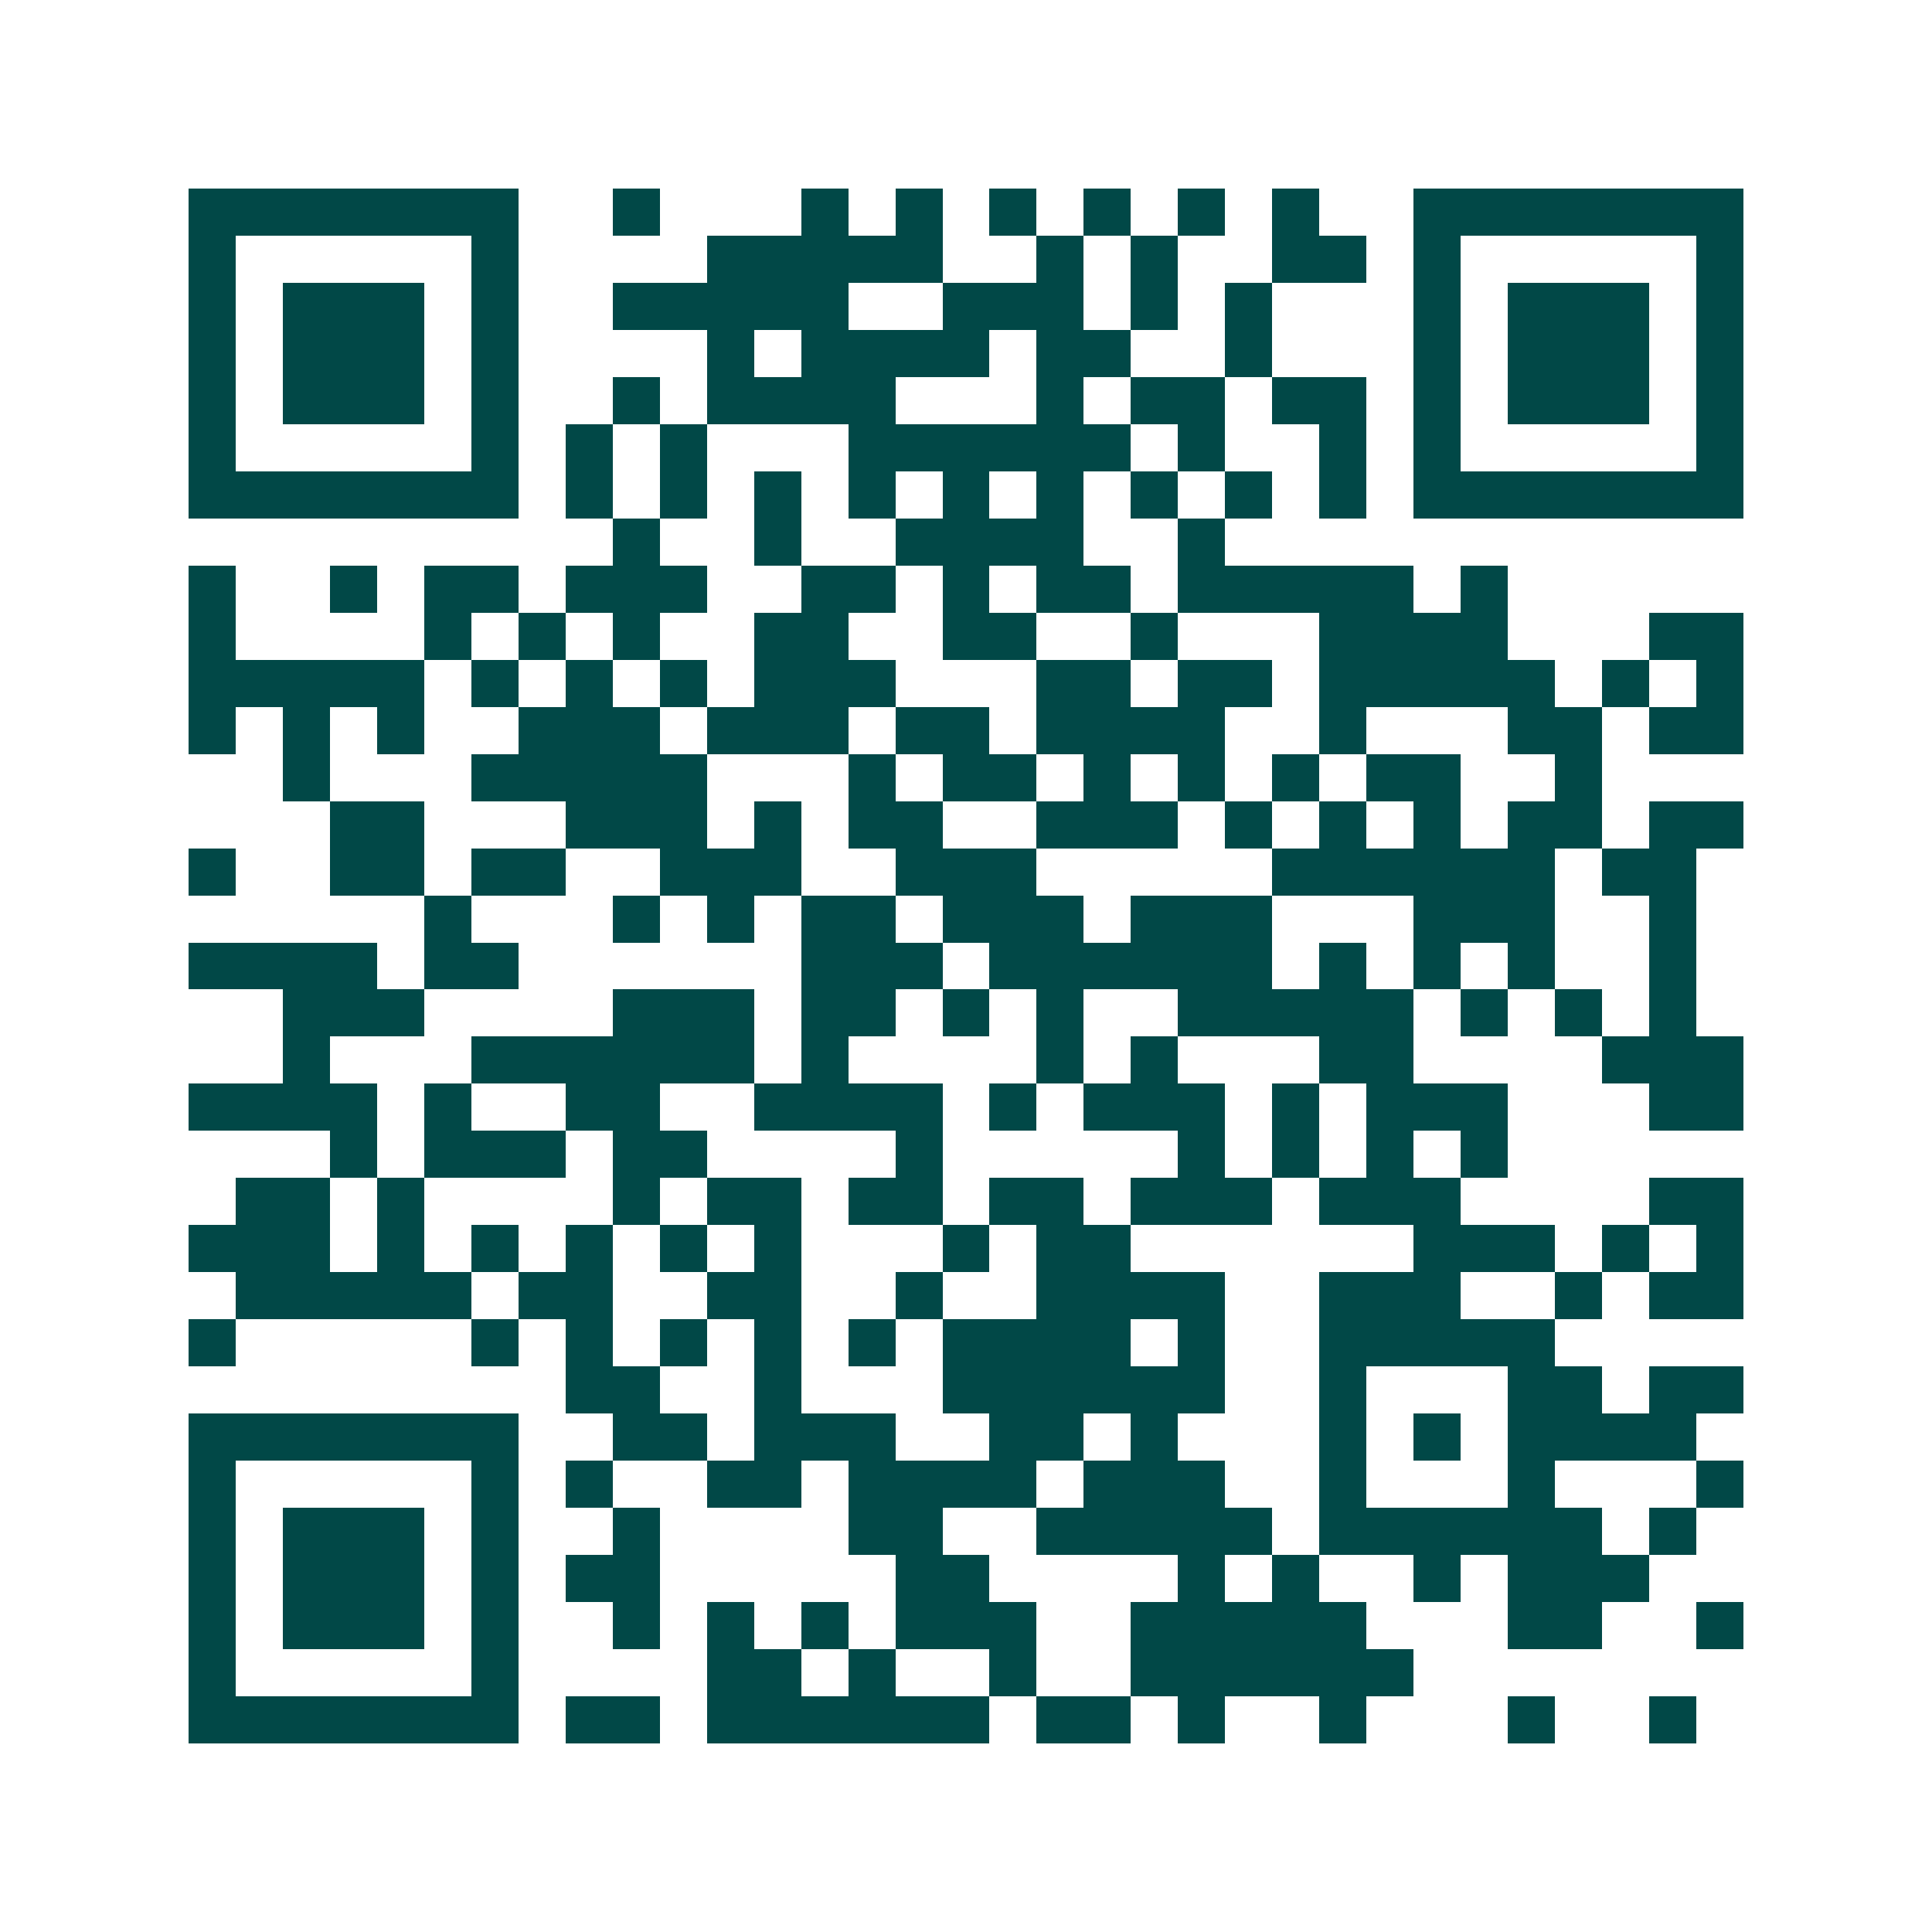 <svg xmlns="http://www.w3.org/2000/svg" width="200" height="200" viewBox="0 0 41 41" shape-rendering="crispEdges"><path fill="#ffffff" d="M0 0h41v41H0z"/><path stroke="#014847" d="M4 4.5h7m2 0h1m3 0h1m1 0h1m1 0h1m1 0h1m1 0h1m1 0h1m2 0h7M4 5.5h1m5 0h1m4 0h5m2 0h1m1 0h1m2 0h2m1 0h1m5 0h1M4 6.5h1m1 0h3m1 0h1m2 0h5m2 0h3m1 0h1m1 0h1m3 0h1m1 0h3m1 0h1M4 7.5h1m1 0h3m1 0h1m4 0h1m1 0h4m1 0h2m2 0h1m3 0h1m1 0h3m1 0h1M4 8.5h1m1 0h3m1 0h1m2 0h1m1 0h4m3 0h1m1 0h2m1 0h2m1 0h1m1 0h3m1 0h1M4 9.5h1m5 0h1m1 0h1m1 0h1m3 0h6m1 0h1m2 0h1m1 0h1m5 0h1M4 10.5h7m1 0h1m1 0h1m1 0h1m1 0h1m1 0h1m1 0h1m1 0h1m1 0h1m1 0h1m1 0h7M13 11.5h1m2 0h1m2 0h4m2 0h1M4 12.5h1m2 0h1m1 0h2m1 0h3m2 0h2m1 0h1m1 0h2m1 0h5m1 0h1M4 13.5h1m4 0h1m1 0h1m1 0h1m2 0h2m2 0h2m2 0h1m3 0h4m3 0h2M4 14.5h5m1 0h1m1 0h1m1 0h1m1 0h3m3 0h2m1 0h2m1 0h5m1 0h1m1 0h1M4 15.5h1m1 0h1m1 0h1m2 0h3m1 0h3m1 0h2m1 0h4m2 0h1m3 0h2m1 0h2M6 16.5h1m3 0h5m3 0h1m1 0h2m1 0h1m1 0h1m1 0h1m1 0h2m2 0h1M7 17.5h2m3 0h3m1 0h1m1 0h2m2 0h3m1 0h1m1 0h1m1 0h1m1 0h2m1 0h2M4 18.5h1m2 0h2m1 0h2m2 0h3m2 0h3m5 0h6m1 0h2M9 19.5h1m3 0h1m1 0h1m1 0h2m1 0h3m1 0h3m3 0h3m2 0h1M4 20.5h4m1 0h2m6 0h3m1 0h6m1 0h1m1 0h1m1 0h1m2 0h1M6 21.5h3m4 0h3m1 0h2m1 0h1m1 0h1m2 0h5m1 0h1m1 0h1m1 0h1M6 22.5h1m3 0h6m1 0h1m4 0h1m1 0h1m3 0h2m4 0h3M4 23.5h4m1 0h1m2 0h2m2 0h4m1 0h1m1 0h3m1 0h1m1 0h3m3 0h2M7 24.5h1m1 0h3m1 0h2m4 0h1m5 0h1m1 0h1m1 0h1m1 0h1M5 25.5h2m1 0h1m4 0h1m1 0h2m1 0h2m1 0h2m1 0h3m1 0h3m4 0h2M4 26.5h3m1 0h1m1 0h1m1 0h1m1 0h1m1 0h1m3 0h1m1 0h2m6 0h3m1 0h1m1 0h1M5 27.5h5m1 0h2m2 0h2m2 0h1m2 0h4m2 0h3m2 0h1m1 0h2M4 28.5h1m5 0h1m1 0h1m1 0h1m1 0h1m1 0h1m1 0h4m1 0h1m2 0h5M12 29.5h2m2 0h1m3 0h6m2 0h1m3 0h2m1 0h2M4 30.5h7m2 0h2m1 0h3m2 0h2m1 0h1m3 0h1m1 0h1m1 0h4M4 31.5h1m5 0h1m1 0h1m2 0h2m1 0h4m1 0h3m2 0h1m3 0h1m3 0h1M4 32.5h1m1 0h3m1 0h1m2 0h1m4 0h2m2 0h5m1 0h6m1 0h1M4 33.5h1m1 0h3m1 0h1m1 0h2m5 0h2m4 0h1m1 0h1m2 0h1m1 0h3M4 34.5h1m1 0h3m1 0h1m2 0h1m1 0h1m1 0h1m1 0h3m2 0h5m3 0h2m2 0h1M4 35.5h1m5 0h1m4 0h2m1 0h1m2 0h1m2 0h6M4 36.5h7m1 0h2m1 0h6m1 0h2m1 0h1m2 0h1m3 0h1m2 0h1"/></svg>
